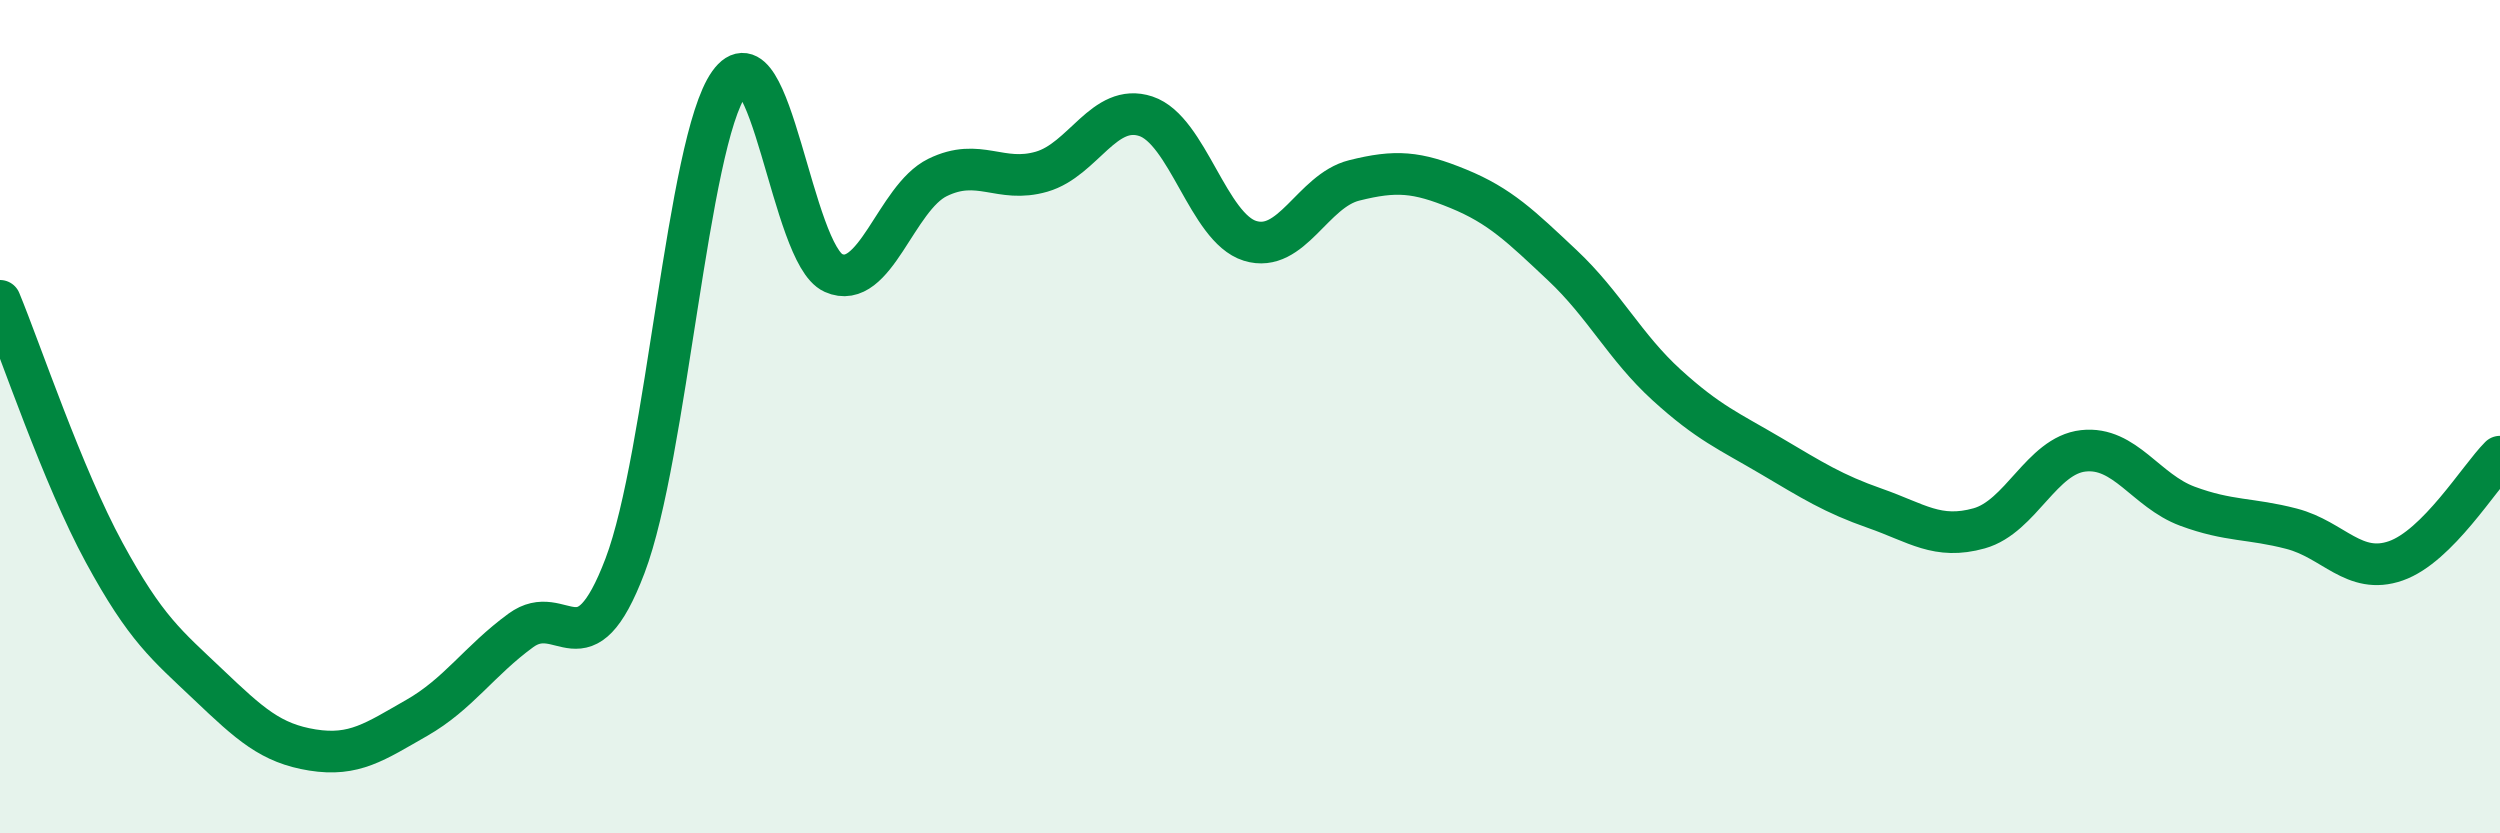 
    <svg width="60" height="20" viewBox="0 0 60 20" xmlns="http://www.w3.org/2000/svg">
      <path
        d="M 0,7.22 C 0.5,8.43 1.5,11.42 2.5,13.26 C 3.5,15.1 4,15.48 5,16.43 C 6,17.38 6.5,17.84 7.5,18 C 8.5,18.16 9,17.8 10,17.23 C 11,16.66 11.5,15.86 12.5,15.13 C 13.5,14.4 14,16.21 15,13.58 C 16,10.95 16.5,3.41 17.5,2 C 18.5,0.59 19,6.1 20,6.55 C 21,7 21.5,4.75 22.5,4.26 C 23.5,3.77 24,4.41 25,4.12 C 26,3.83 26.5,2.46 27.5,2.79 C 28.5,3.12 29,5.47 30,5.78 C 31,6.09 31.5,4.58 32.5,4.33 C 33.5,4.08 34,4.12 35,4.53 C 36,4.94 36.5,5.43 37.5,6.37 C 38.5,7.31 39,8.33 40,9.24 C 41,10.15 41.5,10.35 42.5,10.94 C 43.5,11.53 44,11.85 45,12.2 C 46,12.55 46.5,12.96 47.5,12.68 C 48.5,12.4 49,10.93 50,10.82 C 51,10.71 51.5,11.78 52.5,12.15 C 53.5,12.52 54,12.43 55,12.69 C 56,12.95 56.5,13.81 57.5,13.46 C 58.5,13.11 59.5,11.46 60,10.96L60 20L0 20Z"
        fill="#008740"
        opacity="0.1"
        stroke-linecap="round"
        stroke-linejoin="round"
      />
      <path
        d="M 0,7.22 C 0.5,8.43 1.5,11.42 2.5,13.26 C 3.5,15.1 4,15.48 5,16.43 C 6,17.38 6.5,17.84 7.5,18 C 8.5,18.16 9,17.8 10,17.23 C 11,16.66 11.5,15.86 12.5,15.13 C 13.5,14.4 14,16.21 15,13.58 C 16,10.95 16.5,3.41 17.5,2 C 18.5,0.59 19,6.1 20,6.55 C 21,7 21.5,4.75 22.5,4.26 C 23.5,3.77 24,4.41 25,4.12 C 26,3.83 26.5,2.46 27.5,2.79 C 28.5,3.12 29,5.47 30,5.78 C 31,6.09 31.5,4.58 32.5,4.33 C 33.5,4.08 34,4.12 35,4.53 C 36,4.94 36.5,5.43 37.5,6.37 C 38.5,7.31 39,8.33 40,9.24 C 41,10.15 41.5,10.35 42.5,10.94 C 43.5,11.53 44,11.85 45,12.2 C 46,12.55 46.5,12.96 47.5,12.68 C 48.5,12.4 49,10.93 50,10.82 C 51,10.71 51.5,11.78 52.5,12.15 C 53.5,12.52 54,12.43 55,12.69 C 56,12.95 56.5,13.81 57.5,13.46 C 58.5,13.11 59.5,11.46 60,10.96"
        stroke="#008740"
        stroke-width="1"
        fill="none"
        stroke-linecap="round"
        stroke-linejoin="round"
      />
    </svg>
  